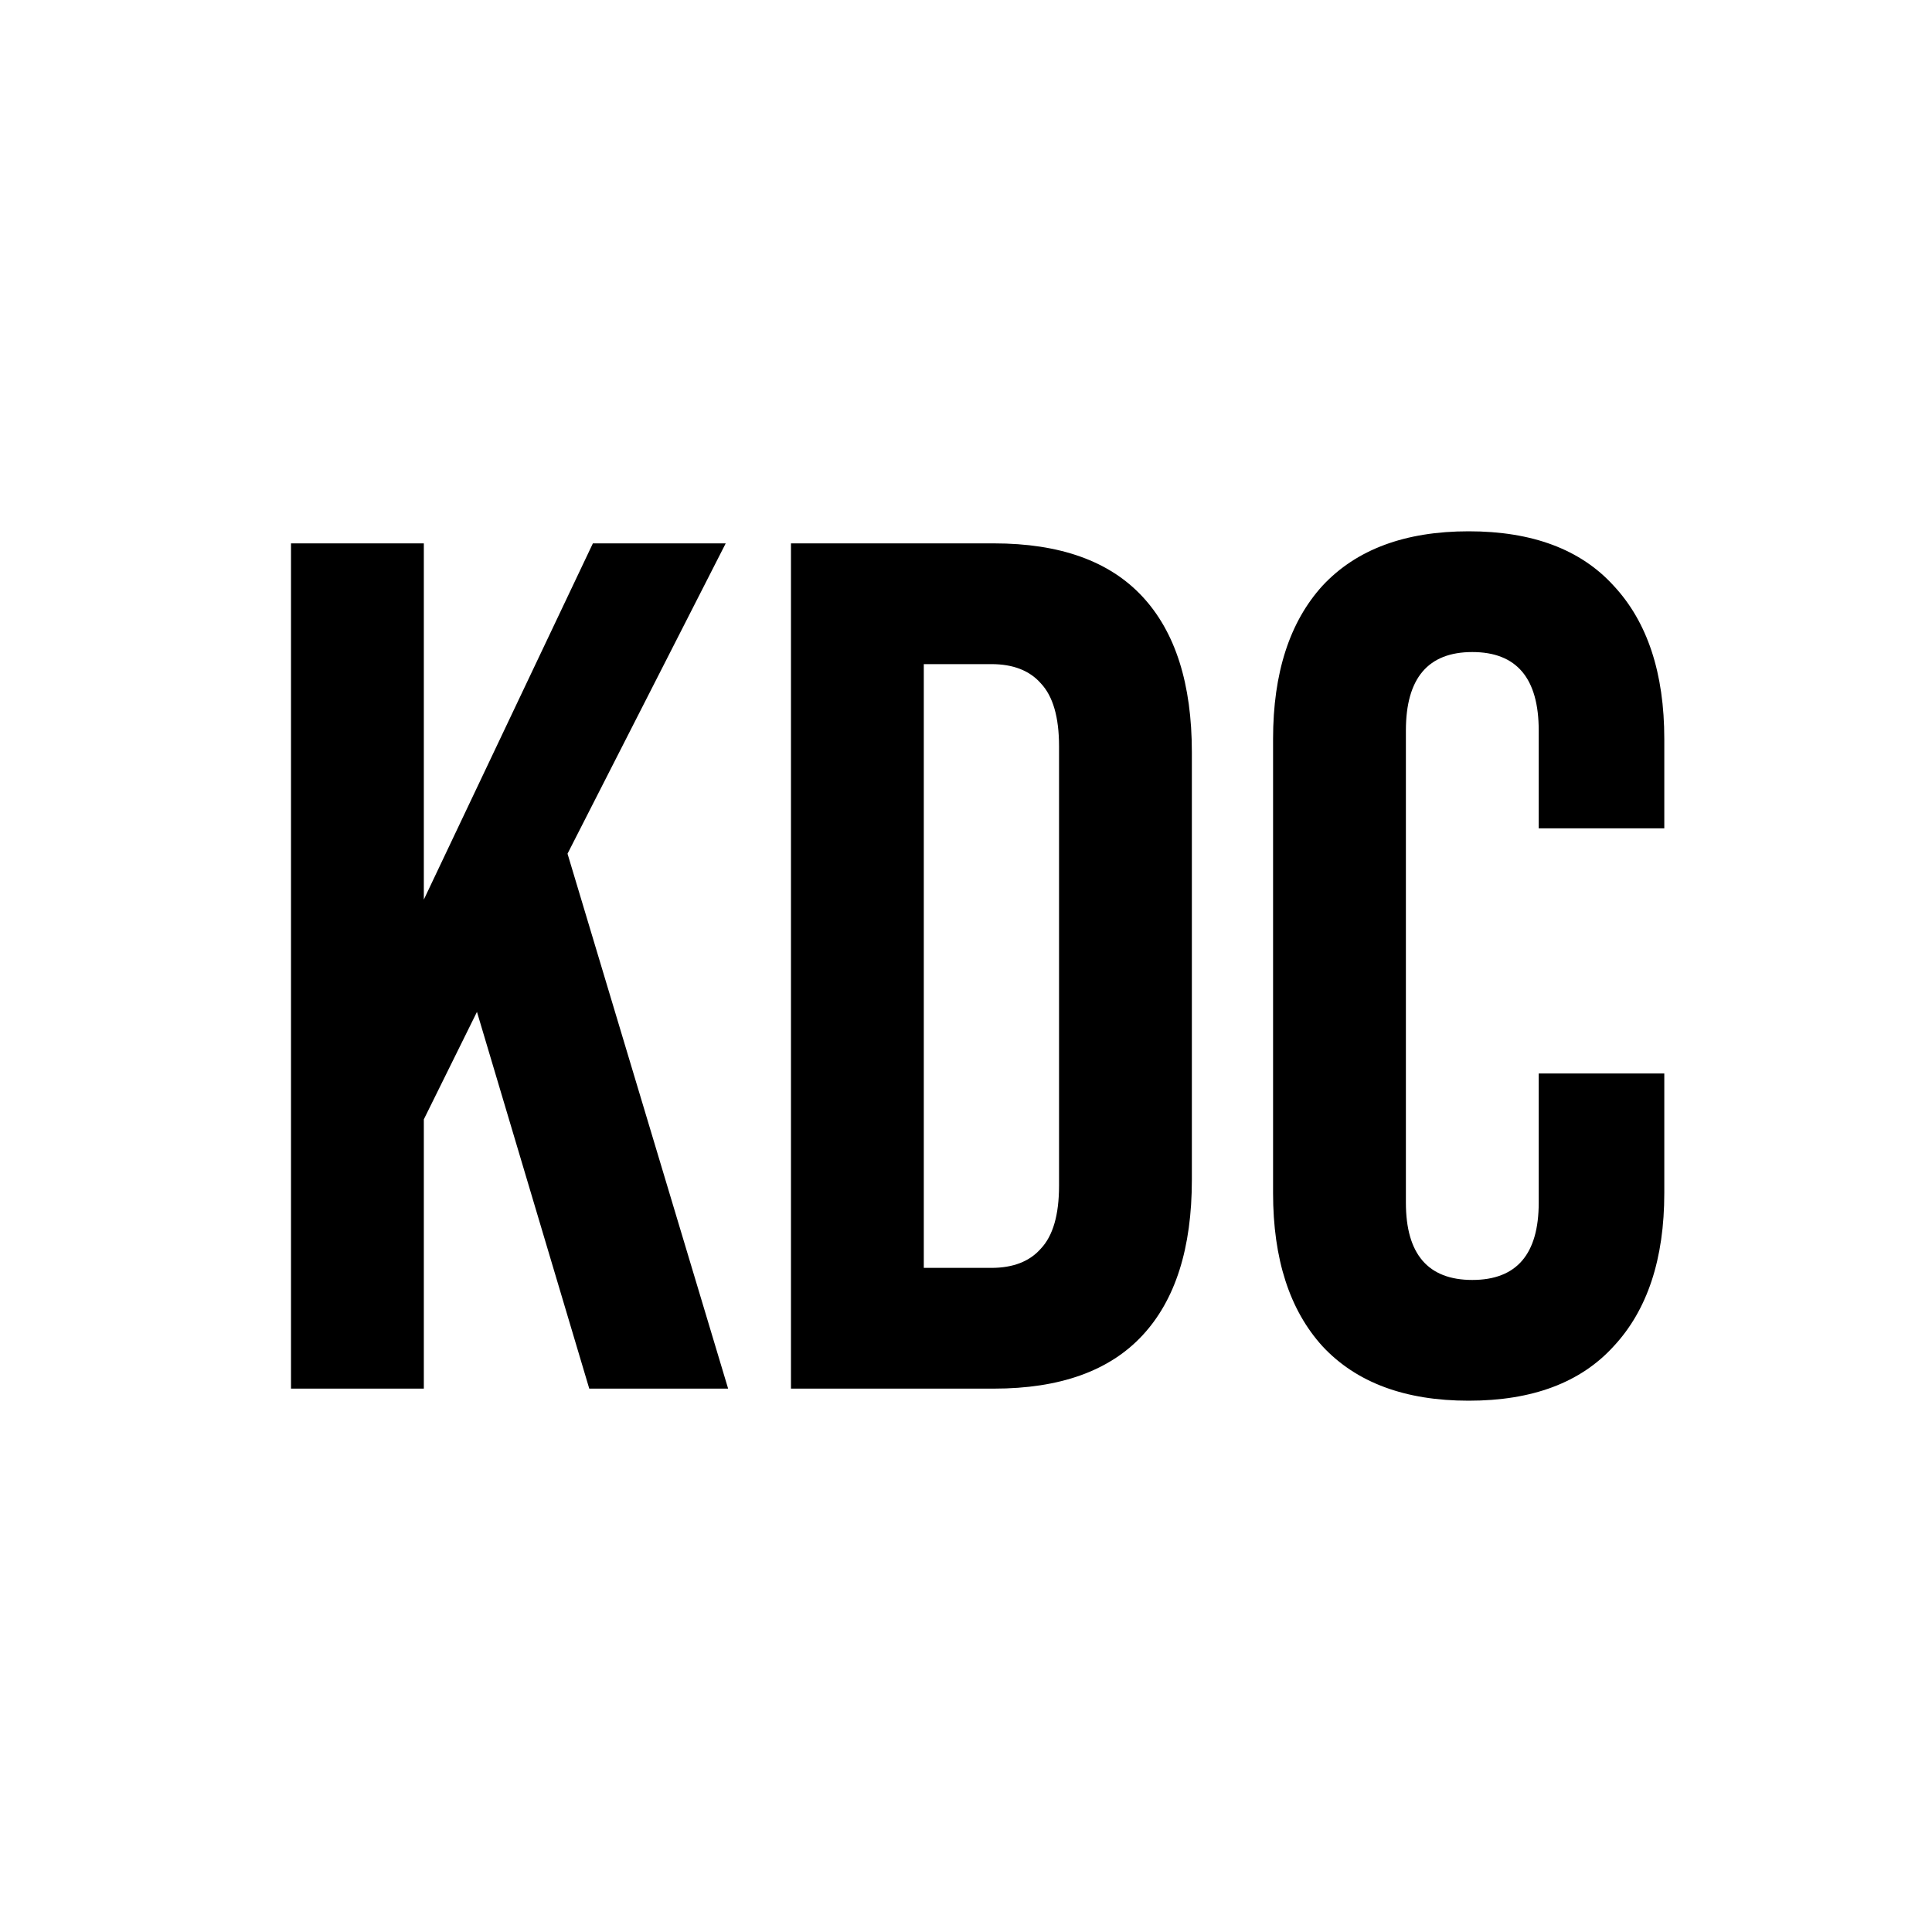 <?xml version="1.0" encoding="UTF-8"?> <svg xmlns="http://www.w3.org/2000/svg" width="32" height="32" viewBox="0 0 32 32" fill="none"><rect width="32" height="32" fill="white"></rect><path d="M4.82 9H7.02V14.9L9.82 9H12.02L9.4 14.14L12.06 23H9.76L7.9 16.76L7.02 18.54V23H4.82V9ZM13.101 9H16.461C17.555 9 18.375 9.293 18.921 9.88C19.468 10.467 19.741 11.327 19.741 12.46V19.54C19.741 20.673 19.468 21.533 18.921 22.12C18.375 22.707 17.555 23 16.461 23H13.101V9ZM16.421 21C16.781 21 17.055 20.893 17.241 20.68C17.441 20.467 17.541 20.12 17.541 19.64V12.36C17.541 11.88 17.441 11.533 17.241 11.32C17.055 11.107 16.781 11 16.421 11H15.301V21H16.421ZM24.326 23.2C23.273 23.2 22.466 22.9 21.906 22.3C21.36 21.7 21.086 20.853 21.086 19.76V12.24C21.086 11.147 21.36 10.3 21.906 9.7C22.466 9.1 23.273 8.8 24.326 8.8C25.38 8.8 26.18 9.1 26.726 9.7C27.286 10.3 27.566 11.147 27.566 12.24V13.72H25.486V12.1C25.486 11.233 25.12 10.8 24.386 10.8C23.653 10.8 23.286 11.233 23.286 12.1V19.92C23.286 20.773 23.653 21.2 24.386 21.2C25.12 21.2 25.486 20.773 25.486 19.92V17.78H27.566V19.76C27.566 20.853 27.286 21.7 26.726 22.3C26.18 22.9 25.38 23.2 24.326 23.2Z" fill="black"></path></svg> 